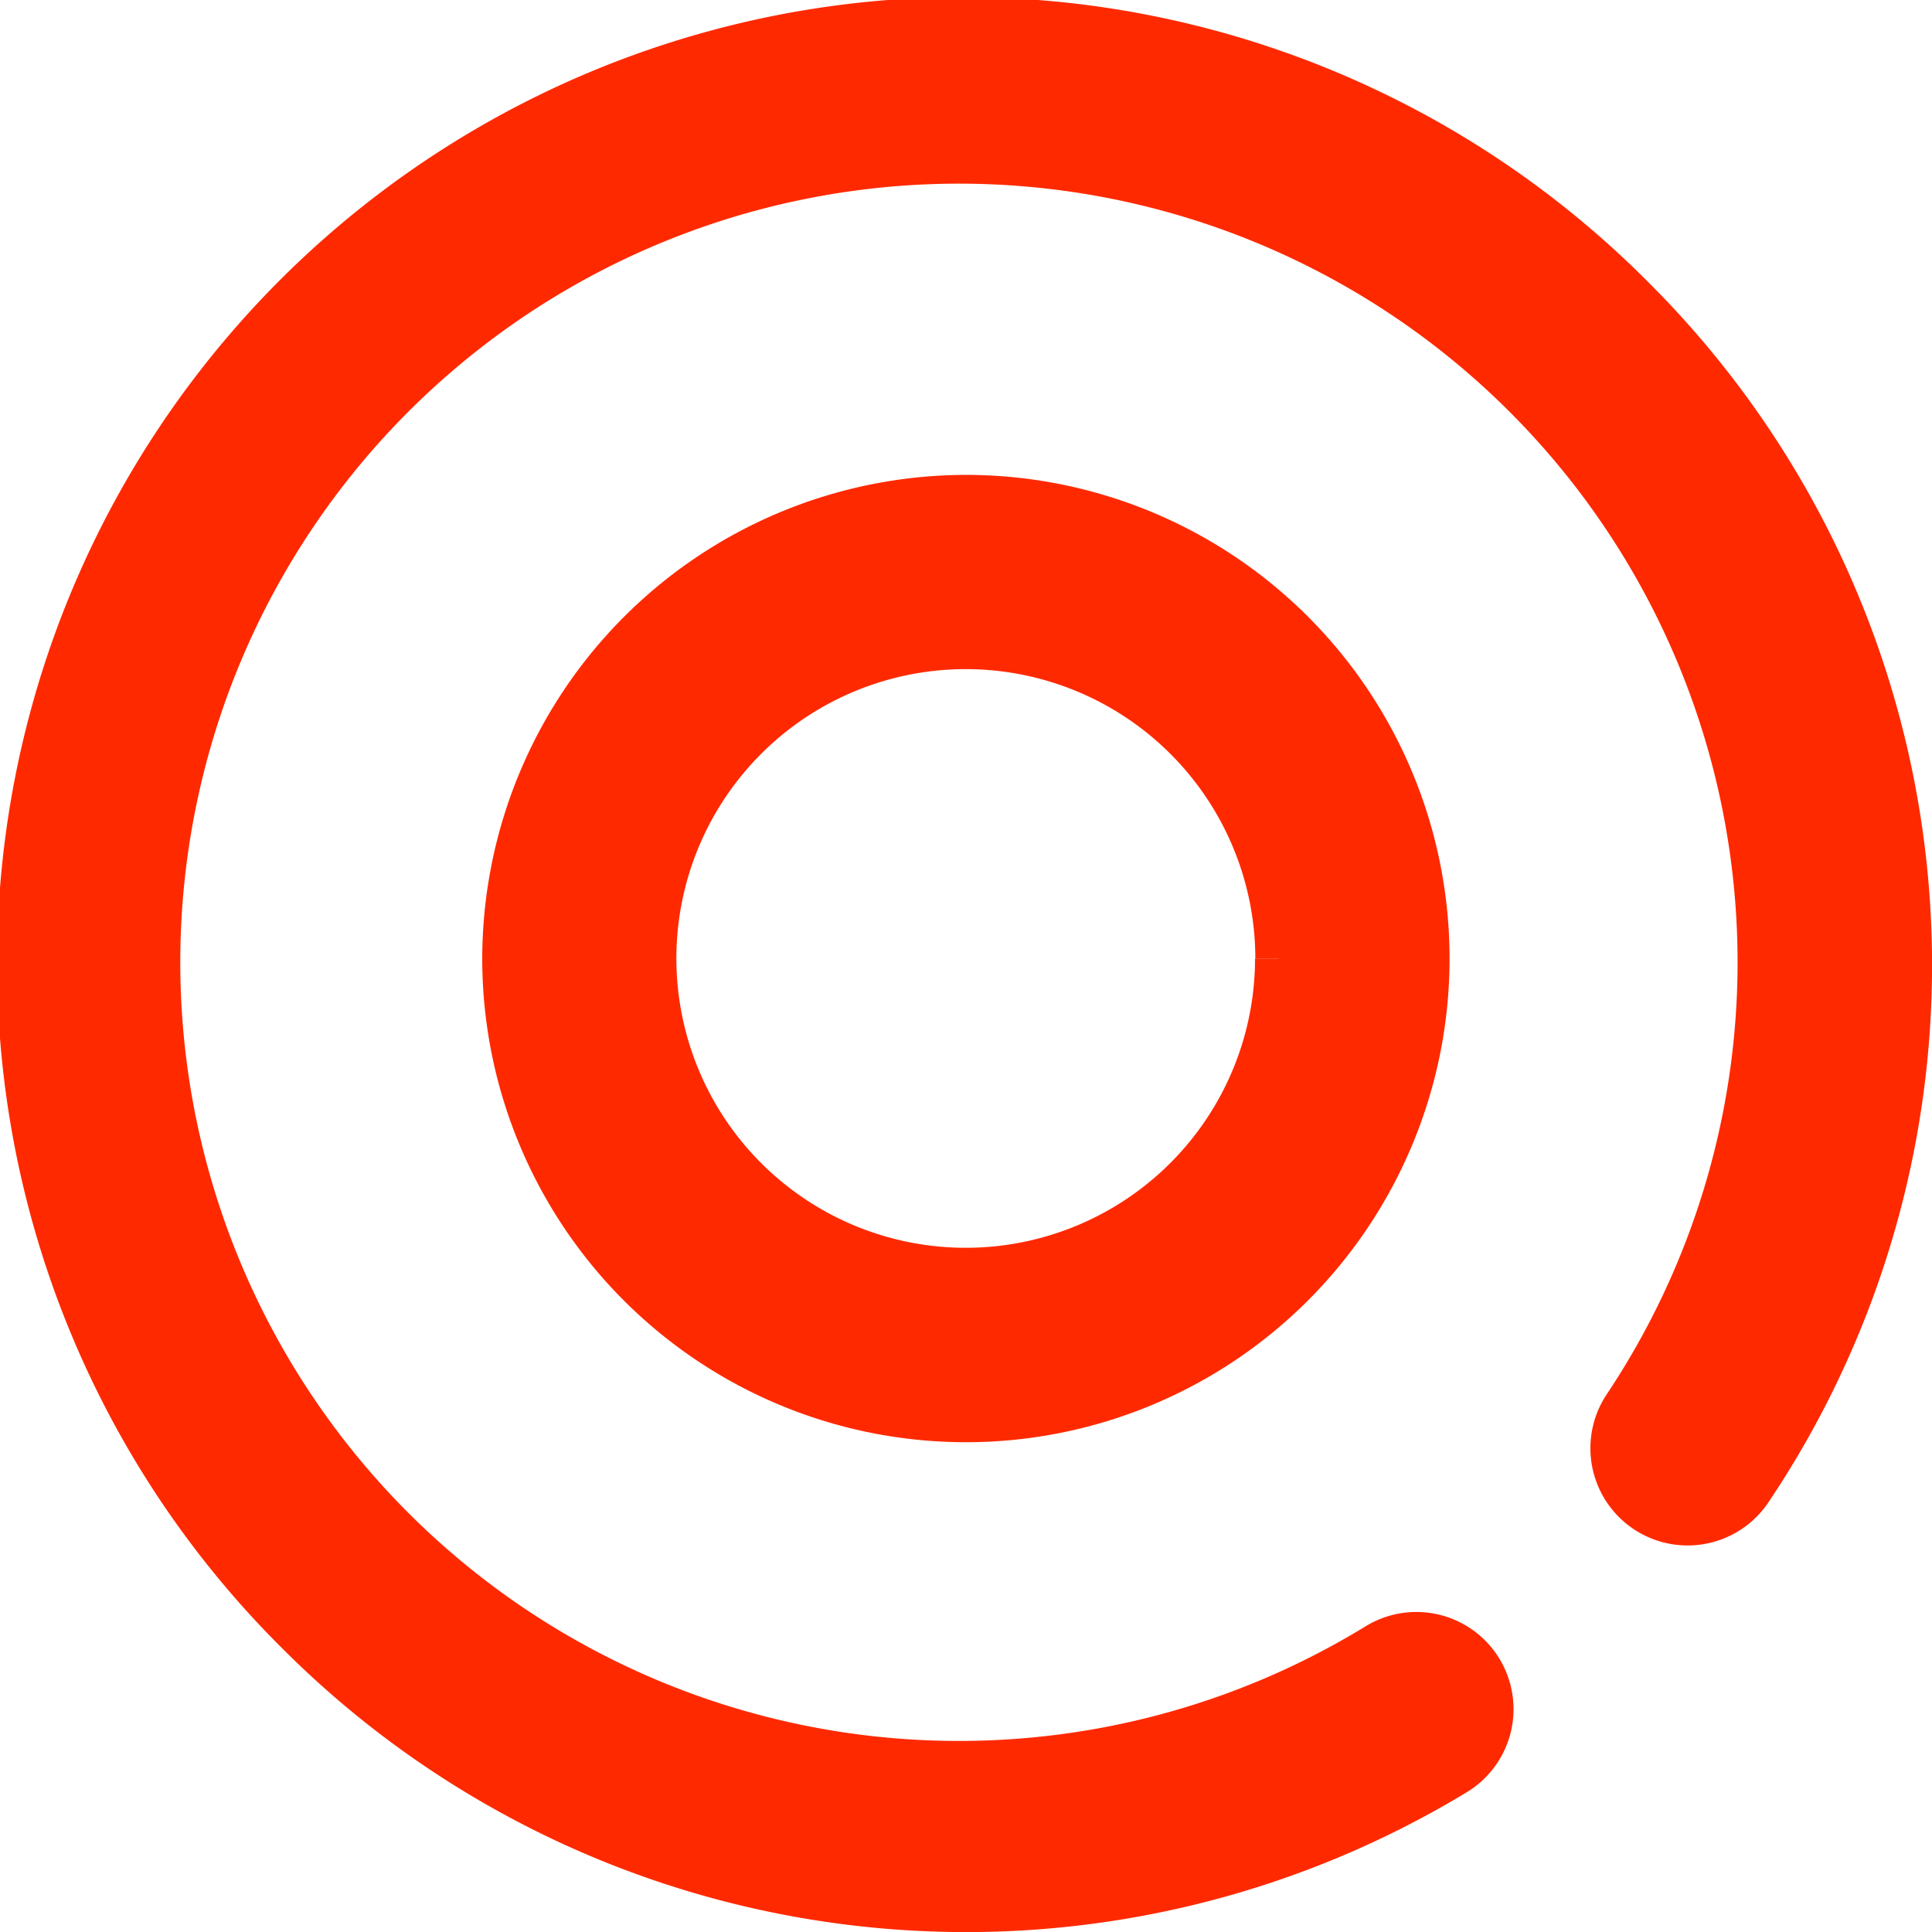 <svg xmlns="http://www.w3.org/2000/svg" width="20.5" height="20.5"><g id="Group_57871" data-name="Group 57871" transform="translate(.25 .25)"><g id="Group_57872" data-name="Group 57872" fill="#ff2900" stroke="#ff2900" stroke-width=".5"><path id="Path_970979" data-name="Path 970979" d="M17.071 2.929A10 10 0 1 0 2.929 17.071a10 10 0 0 0 12.245 1.488.781.781 0 1 0-.809-1.336 8.512 8.512 0 1 1 2.642-2.54.781.781 0 1 0 1.3.868 9.975 9.975 0 0 0-1.236-12.622"/><path id="Path_970980" data-name="Path 970980" d="M5.117 9.922A4.882 4.882 0 1 0 10 5.039a4.889 4.889 0 0 0-4.883 4.883m8.2 0A3.32 3.32 0 1 1 10 6.6a3.323 3.323 0 0 1 3.32 3.32"/></g></g></svg>